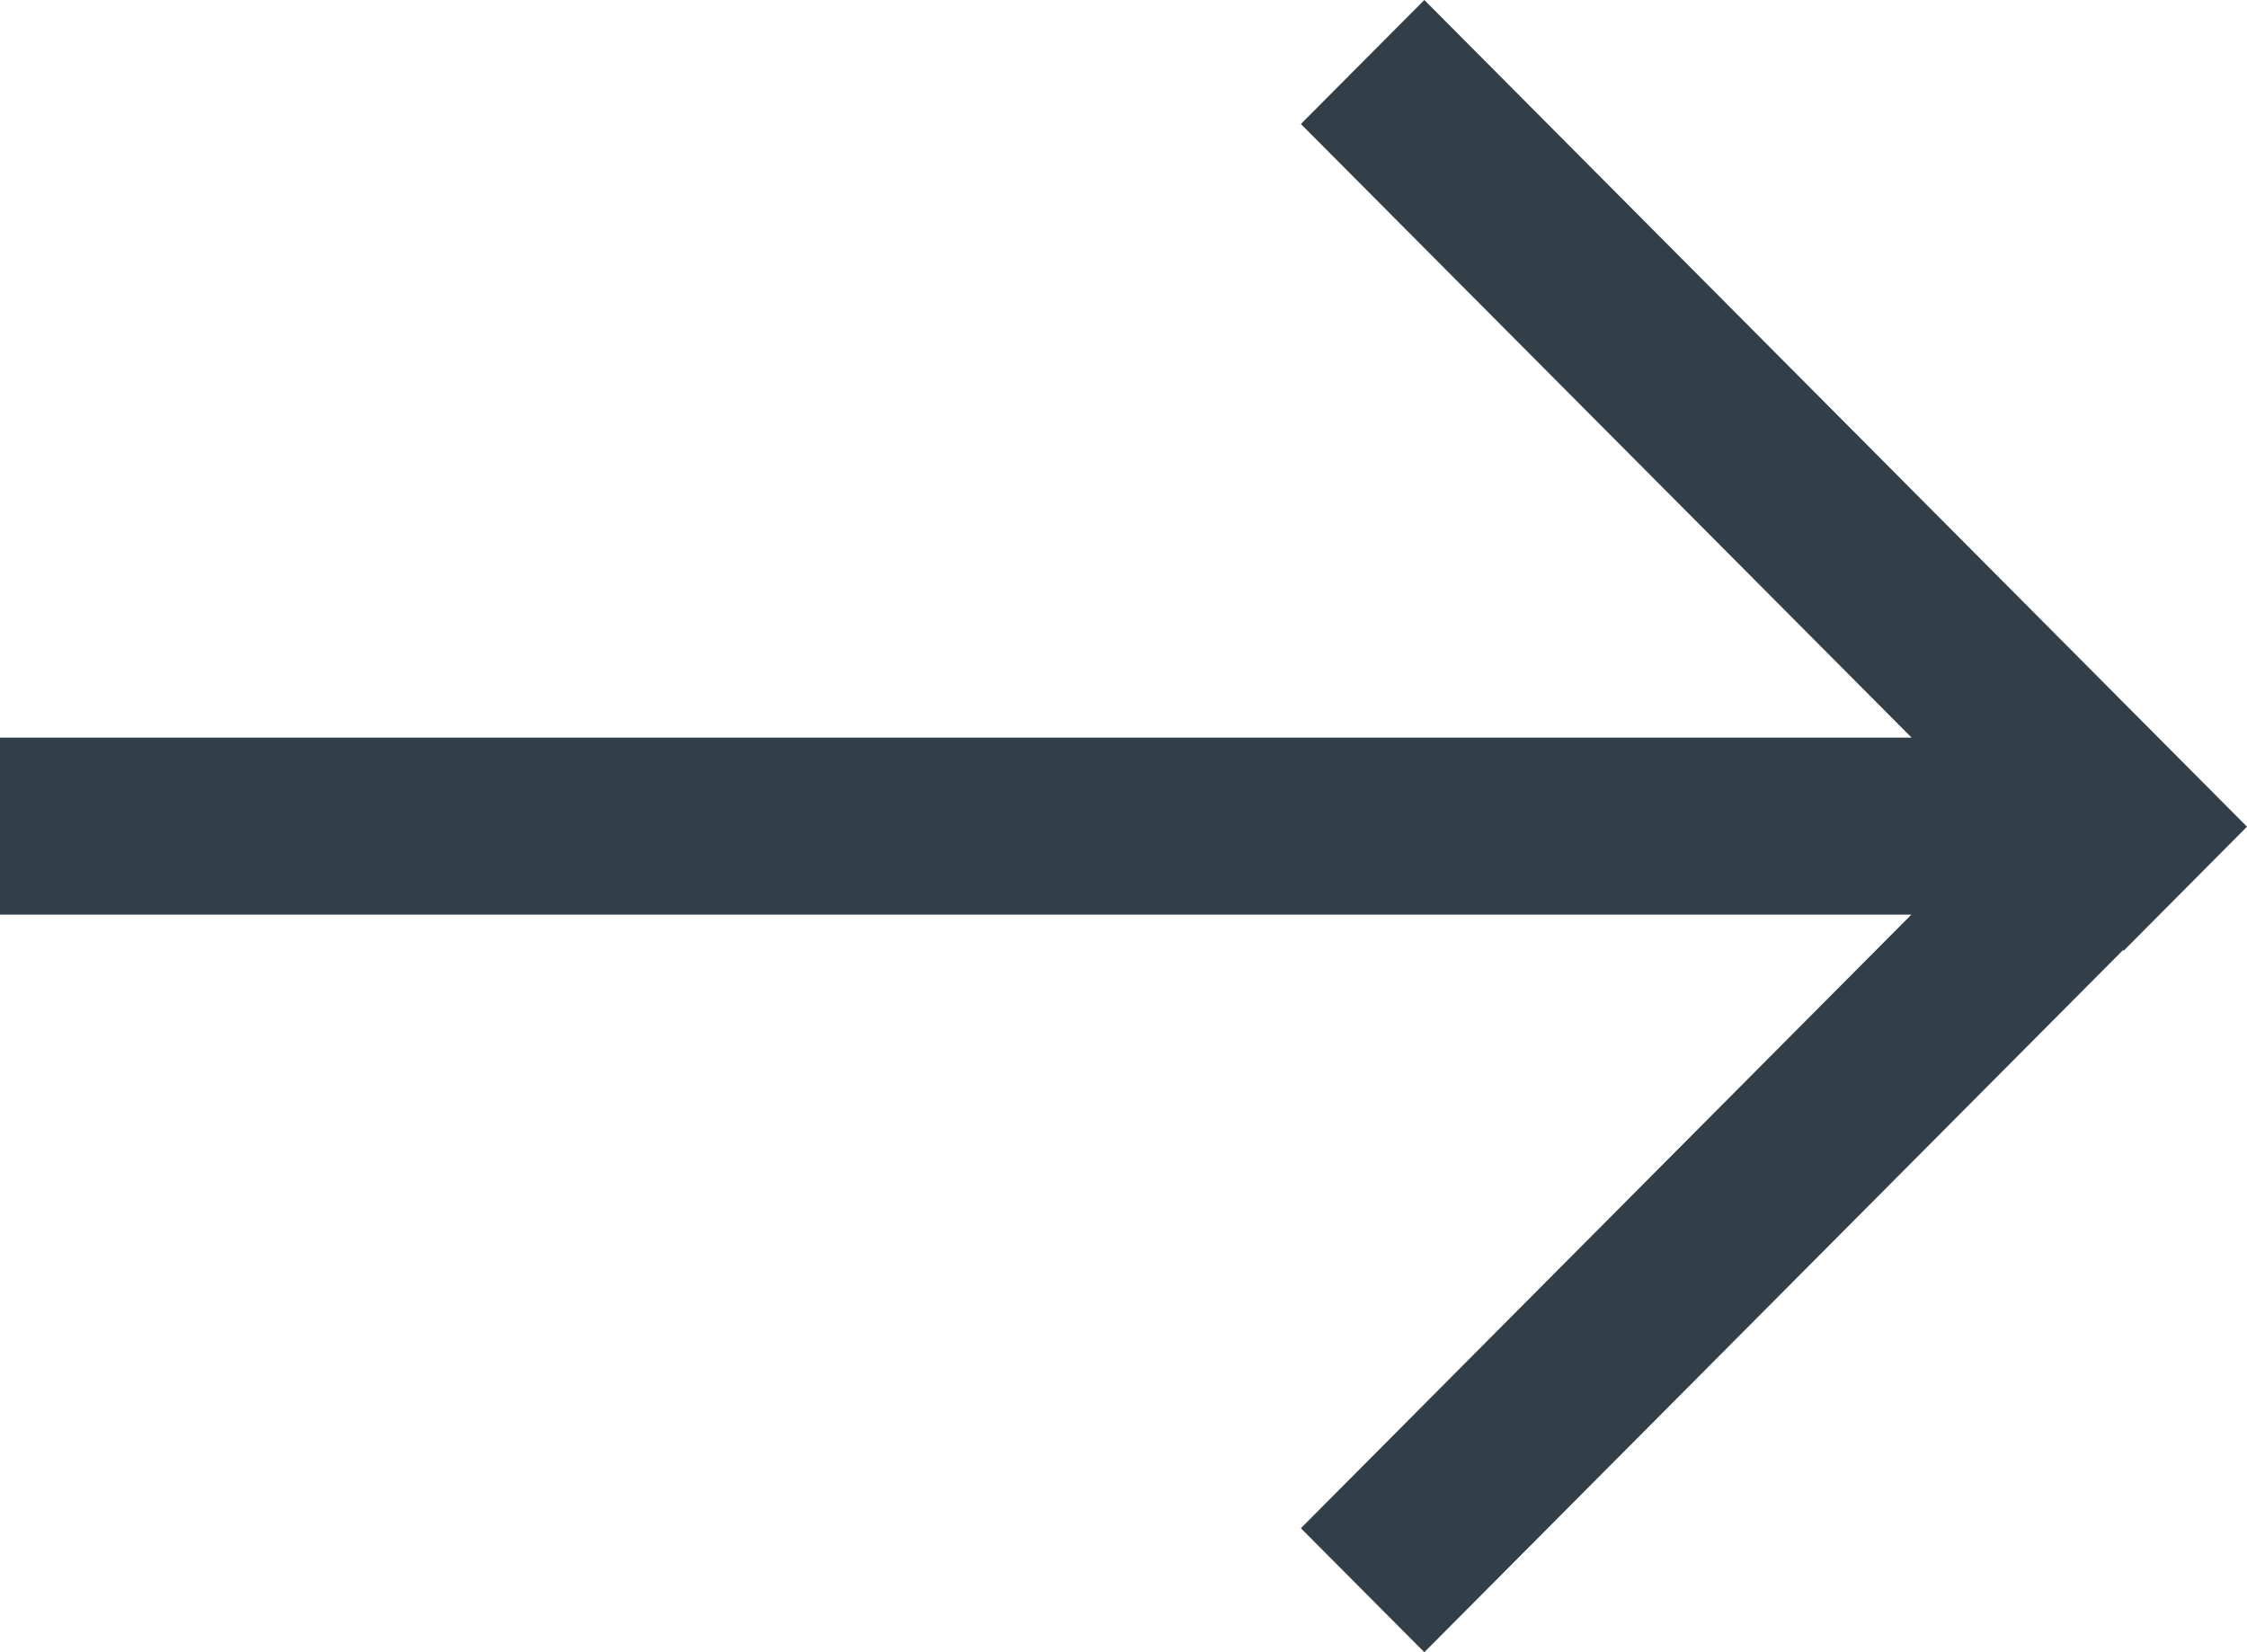 <svg width="34" height="25" viewBox="0 0 34 25" fill="none" xmlns="http://www.w3.org/2000/svg">
<path fill-rule="evenodd" clip-rule="evenodd" d="M21.552 0L19.684 1.876L28.925 11.161H0V13.839H28.922L19.684 23.124L21.552 25L32.125 14.375L32.133 14.386L34 12.509L21.552 0Z" fill="#323E48"/>
</svg>